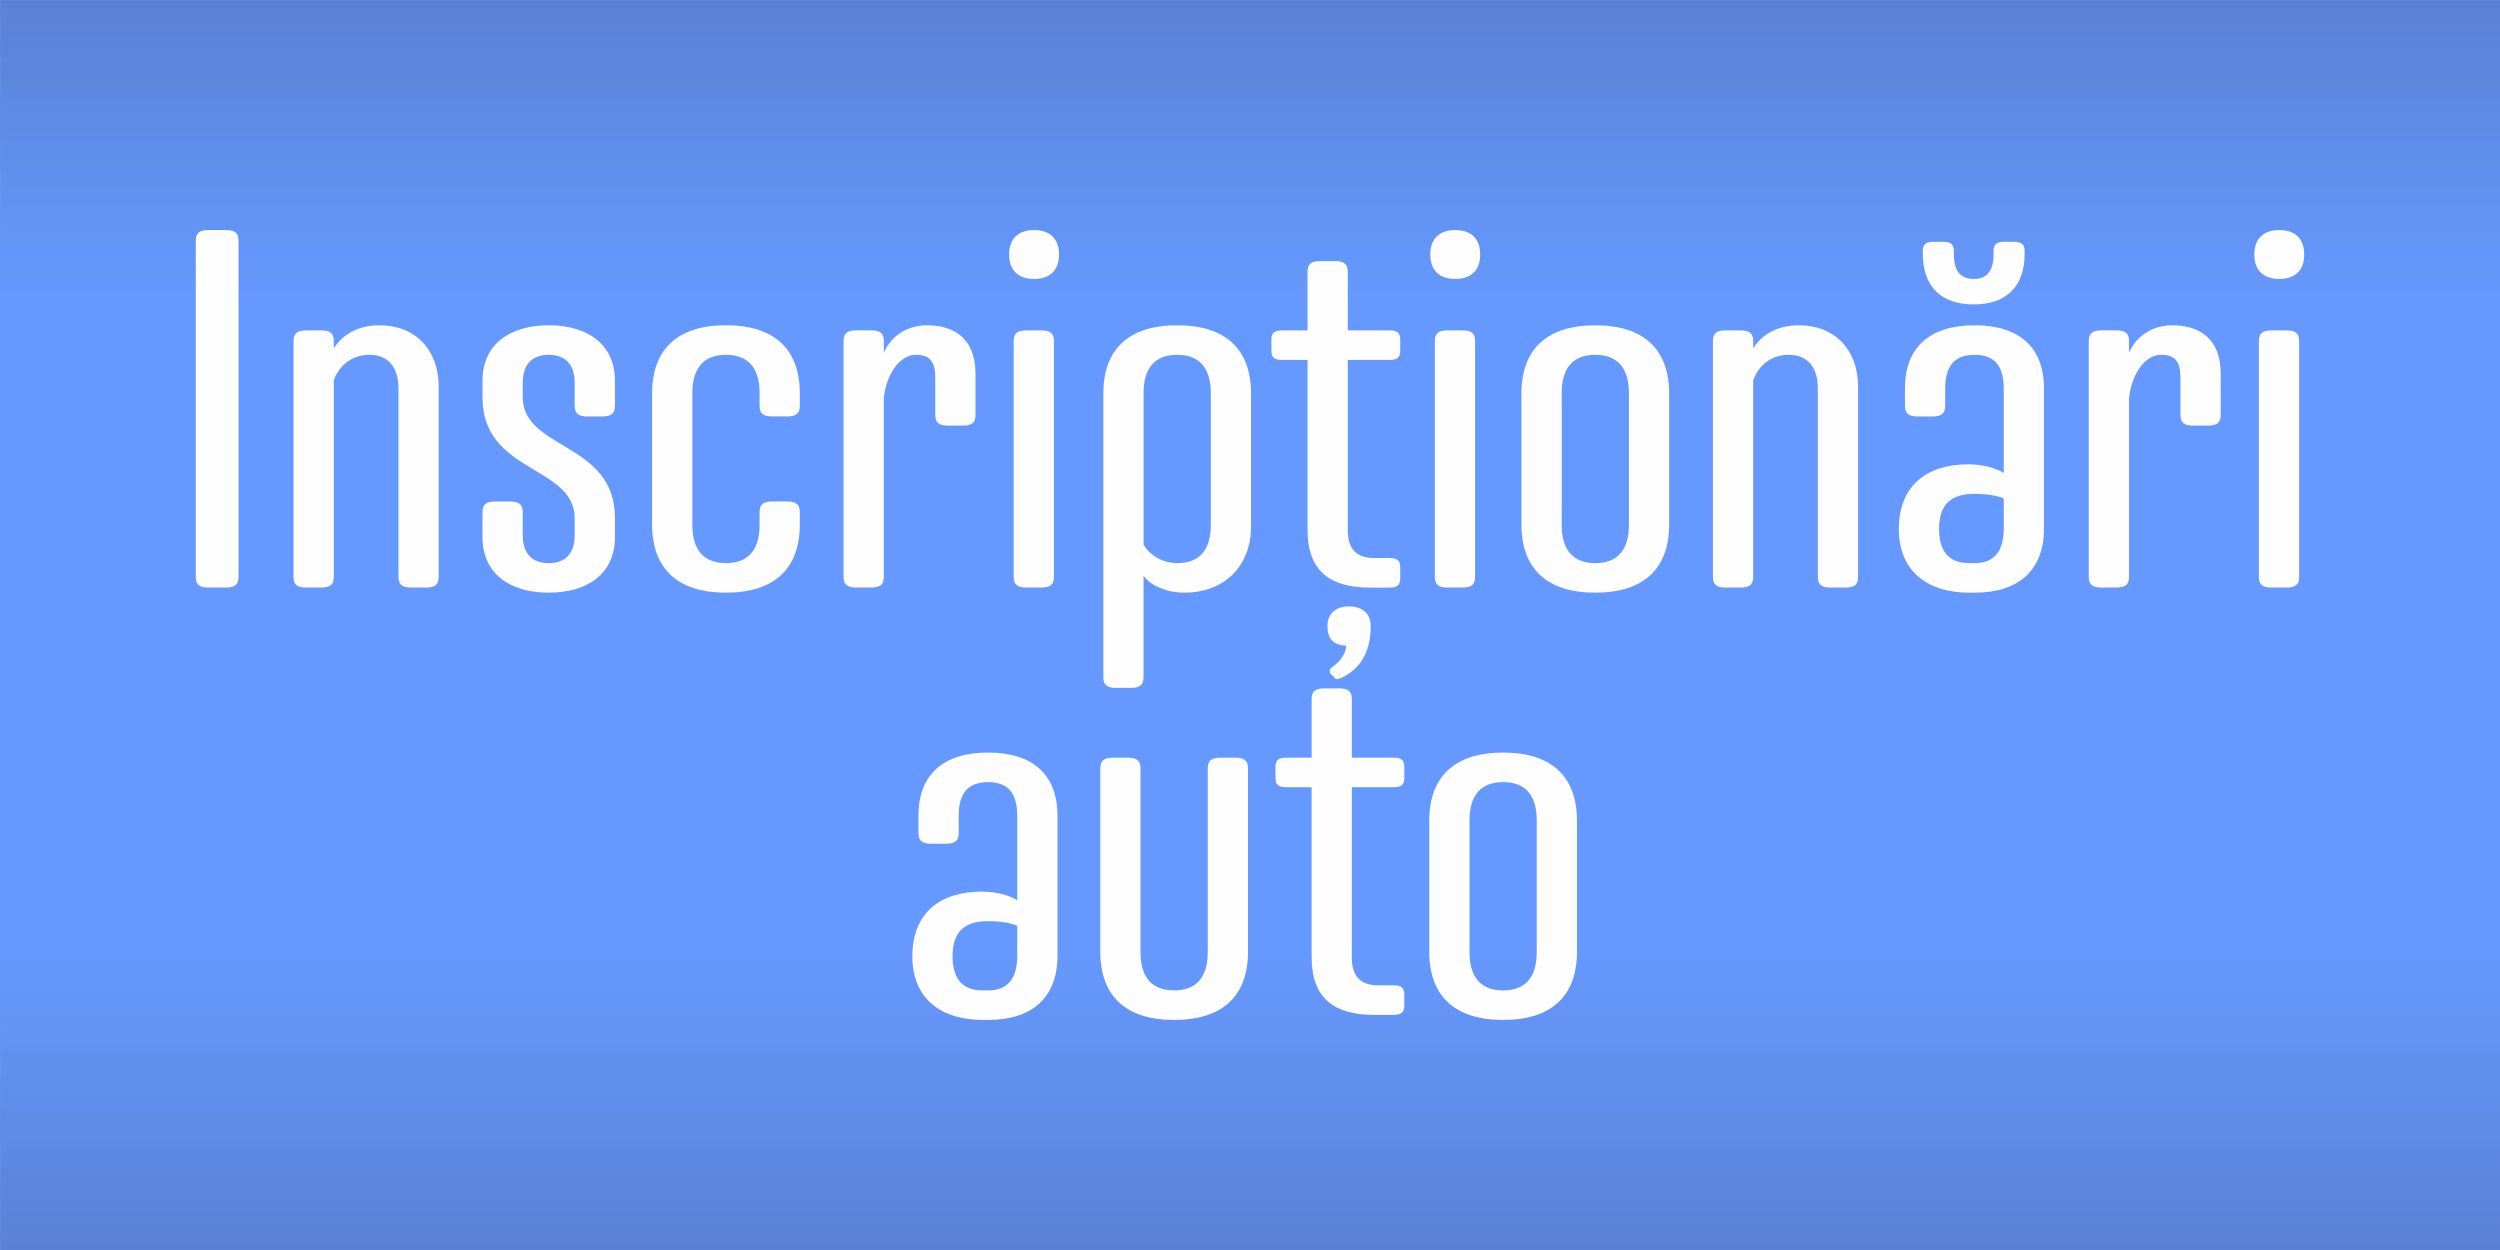 <svg xmlns="http://www.w3.org/2000/svg" xml:space="preserve" xmlns:xml="http://www.w3.org/XML/1998/namespace" width="100%" height="100%" version="1.1" style="shape-rendering:geometricPrecision; text-rendering:geometricPrecision; image-rendering:optimizeQuality; fill-rule:evenodd; clip-rule:evenodd" viewBox="0 0 1465.79 732.89" preserveAspectRatio="xMidYMid">
  <defs>
    <style type="text/css">
      
   
    .fil2 {fill:none}
    .fil1 {fill:#201E1E}
    .fil0 {fill:#6699FF}
    .fil3 {fill:#FEFEFE;fill-rule:nonzero}
   
  
    </style>
    <clipPath id="id0">
      <path d="M-0 0l1465.79 0 0 732.89 -1465.79 0 0 -732.89z"/>
    </clipPath>
    <mask id="id1">
      <linearGradient id="id2" gradientUnits="userSpaceOnUse" x1="671.55" y1="-747.85" x2="671.55" y2="176.72">
        <stop offset="0" style="stop-opacity:1; stop-color:white"/>
        <stop offset="1" style="stop-opacity:0; stop-color:white"/>
      </linearGradient>
      <rect style="fill:url(#id2)" x="-2.93" y="-2.93" width="1471.65" height="255.5"/>
    </mask>
    <mask id="id3">
      <linearGradient id="id4" gradientUnits="userSpaceOnUse" x1="671.55" y1="1480.74" x2="671.55" y2="556.17">
        <stop offset="0" style="stop-opacity:1; stop-color:white"/>
        <stop offset="1" style="stop-opacity:0; stop-color:white"/>
      </linearGradient>
      <rect style="fill:url(#id4)" x="-2.93" y="480.33" width="1471.65" height="255.5"/>
    </mask>
  </defs>
  <g id="Layer_x0020_1">
    <polygon class="fil0" points="-0,0 1465.79,0 1465.79,732.89 -0,732.89"/>
    <g style="clip-path:url(#id0)">
      <g id="_2700491580864">
        <polygon id="1" class="fil1" style="mask:url(#id1)" points="-0,0 1465.79,0 1465.79,249.63 -0,249.63"/>
        <polygon class="fil1" style="mask:url(#id3)" points="-0,732.89 1465.79,732.89 1465.79,483.26 -0,483.26"/>
      </g>
    </g>
    <polygon class="fil2" points="-0,0 1465.79,0 1465.79,732.89 -0,732.89"/>
    <path class="fil3" d="M132.4 344.5c5.37,0 7.46,-1.79 7.46,-6.27l0 -197.08c0,-4.48 -2.09,-6.27 -7.46,-6.27l-10.15 0c-5.38,0 -7.47,1.79 -7.47,6.27l0 197.08c0,4.48 2.09,6.27 7.47,6.27l10.15 0z"/>
    <path id="1" class="fil3" d="M257.22 226.85c0,-21.8 -13.73,-36.13 -34.64,-36.13 -11.94,0 -21.2,4.78 -26.87,13.44l0 -4.18c0,-4.48 -2.09,-6.27 -7.47,-6.27l-8.66 0c-5.38,0 -7.47,1.79 -7.47,6.27l0 138.25c0,4.48 2.09,6.27 7.47,6.27l8.66 0c5.38,0 7.47,-1.79 7.47,-6.27l0 -115.26c3.28,-8.96 10.75,-14.93 20.9,-14.93 10.75,0 17.02,6.87 17.02,20.01l0 110.18c0,4.48 2.09,6.27 7.46,6.27l8.66 0c5.37,0 7.46,-1.79 7.46,-6.27l0 -111.38z"/>
    <path id="2" class="fil3" d="M360.54 303.59c0,-44.49 -54.05,-39.71 -54.05,-70.77l0 -8.36c0,-11.64 6.27,-16.42 15.23,-16.42 8.96,0 15.23,4.78 15.23,16.42l0 13.44c0,4.48 2.09,6.27 7.47,6.27l8.66 0c5.37,0 7.46,-1.79 7.46,-6.27l0 -14.63c0,-21.5 -16.12,-32.55 -38.82,-32.55 -22.69,0 -38.82,11.05 -38.82,32.55l0 9.85c0,44.49 54.05,39.71 54.05,70.77l0 9.86c0,11.64 -6.27,16.42 -15.23,16.42 -8.96,0 -15.23,-4.78 -15.23,-16.42l0 -13.44c0,-4.48 -2.09,-6.27 -7.46,-6.27l-8.66 0c-5.38,0 -7.47,1.79 -7.47,6.27l0 14.63c0,21.5 16.13,32.55 38.82,32.55 22.69,0 38.82,-11.05 38.82,-32.55l0 -11.35z"/>
    <path id="3" class="fil3" d="M382.34 307.47c0,25.98 14.93,40.01 43.3,40.01 28.37,0 43.3,-14.04 43.3,-40.01l0 -7.17c0,-4.48 -2.09,-6.27 -7.46,-6.27l-8.66 0c-5.38,0 -7.47,1.79 -7.47,6.27l0 7.47c0,15.23 -7.16,22.39 -19.71,22.39 -12.54,0 -19.71,-7.17 -19.71,-22.39l0 -77.34c0,-15.23 7.17,-22.4 19.71,-22.4 12.54,0 19.71,7.17 19.71,22.4l0 7.46c0,4.48 2.09,6.27 7.47,6.27l8.66 0c5.37,0 7.46,-1.79 7.46,-6.27l0 -7.17c0,-25.98 -14.93,-40.01 -43.3,-40.01 -28.37,0 -43.3,14.03 -43.3,40.01l0 76.74z"/>
    <path id="4" class="fil3" d="M571.95 219.09c0,-20.3 -12.24,-28.37 -28.37,-28.37 -12.24,0 -21.5,6.87 -25.38,16.12l0 -6.87c0,-4.48 -2.09,-6.27 -7.47,-6.27l-8.66 0c-5.38,0 -7.47,1.79 -7.47,6.27l0 138.25c0,4.48 2.09,6.27 7.47,6.27l8.66 0c5.38,0 7.47,-1.79 7.47,-6.27l0 -104.81c1.49,-14.03 9.25,-25.38 18.81,-25.38 8.06,0 11.35,3.88 11.35,13.44l0 21.8c0,4.48 2.09,6.27 7.47,6.27l8.66 0c5.37,0 7.46,-1.79 7.46,-6.27l0 -24.19z"/>
    <path id="5" class="fil3" d="M610.47 344.5c5.37,0 7.46,-1.79 7.46,-6.27l0 -138.25c0,-4.48 -2.09,-6.27 -7.46,-6.27l-8.66 0c-5.38,0 -7.47,1.79 -7.47,6.27l0 138.25c0,4.48 2.09,6.27 7.47,6.27l8.66 0zm10.45 -195.28c0,-9.56 -5.68,-14.34 -14.63,-14.34 -8.96,0 -14.63,4.78 -14.63,14.34 0,9.55 5.67,14.33 14.63,14.33 8.96,0 14.63,-4.78 14.63,-14.33z"/>
    <path id="6" class="fil3" d="M670.49 230.43c0,-15.23 7.17,-22.4 19.71,-22.4 12.54,0 19.71,7.17 19.71,22.4l0 77.63c0,15.53 -7.77,22.1 -19.41,22.1 -8.96,0 -16.12,-4.48 -20.01,-10.75l0 -88.98zm0 107.2c4.48,5.97 13.74,9.86 24.19,9.86 21.8,0 38.82,-14.34 38.82,-38.82l0 -77.94c0,-25.98 -14.93,-40.01 -43.3,-40.01 -28.37,0 -43.3,14.03 -43.3,40.01l0 166.32c0,4.48 2.09,6.27 7.46,6.27l8.66 0c5.37,0 7.46,-1.79 7.46,-6.27l0 -59.42z"/>
    <path id="7" class="fil3" d="M745.44 205.65c0,3.88 1.79,5.38 6.27,5.38l14.93 0 0 99.73c0,24.19 13.44,33.74 36.43,33.74l11.64 0c4.48,0 6.27,-1.49 6.27,-5.37l0 -6.57c0,-3.88 -1.79,-5.38 -6.27,-5.38l-8.96 0c-10.45,0 -15.53,-5.37 -15.53,-16.12l0 -100.03 24.48 0c4.48,0 6.27,-1.49 6.27,-5.38l0 -6.57c0,-3.88 -1.79,-5.38 -6.27,-5.38l-24.48 0 0 -34.34c0,-4.48 -2.09,-6.27 -7.46,-6.27l-8.66 0c-5.38,0 -7.47,1.79 -7.47,6.27l0 34.34 -14.93 0c-4.48,0 -6.27,1.49 -6.27,5.38l0 6.57zm58.23 161.25c0,-7.16 -5.08,-11.35 -12.84,-11.35 -7.47,0 -12.54,4.18 -12.54,11.35 0,7.47 3.28,11.35 11.05,11.65 -0.3,4.78 -3.59,9.25 -7.77,12.24 -2.09,1.19 -2.39,2.69 -1.49,4.18l1.79 1.79c1.2,1.79 2.39,1.79 4.78,0.6 10.45,-5.08 17.02,-14.33 17.02,-30.46z"/>
    <path id="8" class="fil3" d="M857.41 344.5c5.37,0 7.46,-1.79 7.46,-6.27l0 -138.25c0,-4.48 -2.09,-6.27 -7.46,-6.27l-8.66 0c-5.38,0 -7.47,1.79 -7.47,6.27l0 138.25c0,4.48 2.09,6.27 7.47,6.27l8.66 0zm10.45 -195.28c0,-9.56 -5.68,-14.34 -14.63,-14.34 -8.96,0 -14.63,4.78 -14.63,14.34 0,9.55 5.67,14.33 14.63,14.33 8.96,0 14.63,-4.78 14.63,-14.33z"/>
    <path id="9" class="fil3" d="M935.35 347.49c28.37,0 43.3,-14.04 43.3,-40.01l0 -76.74c0,-25.98 -14.93,-40.01 -43.3,-40.01 -28.37,0 -43.3,14.03 -43.3,40.01l0 76.74c0,25.98 14.93,40.01 43.3,40.01zm0 -17.32c-12.54,0 -19.71,-7.17 -19.71,-22.39l0 -77.34c0,-15.23 7.17,-22.4 19.71,-22.4 12.54,0 19.71,7.17 19.71,22.4l0 77.34c0,15.23 -7.16,22.39 -19.71,22.39z"/>
    <path id="10" class="fil3" d="M1089.43 226.85c0,-21.8 -13.73,-36.13 -34.64,-36.13 -11.94,0 -21.2,4.78 -26.87,13.44l0 -4.18c0,-4.48 -2.09,-6.27 -7.47,-6.27l-8.66 0c-5.38,0 -7.47,1.79 -7.47,6.27l0 138.25c0,4.48 2.09,6.27 7.47,6.27l8.66 0c5.38,0 7.47,-1.79 7.47,-6.27l0 -115.26c3.28,-8.96 10.75,-14.93 20.9,-14.93 10.75,0 17.02,6.87 17.02,20.01l0 110.18c0,4.48 2.09,6.27 7.46,6.27l8.66 0c5.37,0 7.46,-1.79 7.46,-6.27l0 -111.38z"/>
    <path id="11" class="fil3" d="M1198.42 227.75c0,-24.19 -14.63,-37.03 -40.61,-37.03 -26.28,0 -40.91,12.84 -40.91,37.03l0 10.15c0,4.48 2.09,6.27 7.47,6.27l8.66 0c5.37,0 7.46,-1.79 7.46,-6.27l0 -10.15c0,-13.44 5.67,-19.71 17.32,-19.71 11.35,0 17.02,6.27 17.02,19.71l0 49.57c-4.78,-2.98 -12.24,-5.07 -20.9,-5.07 -23.59,0 -40.61,11.94 -40.61,37.92 0,25.98 18.21,37.33 41.21,37.33l3.29 0c25.98,0 40.61,-13.44 40.61,-37.62l0 -82.12zm-23.59 82.12c0,13.44 -5.68,20.3 -17.02,20.3l-3.29 0c-9.85,0 -17.62,-4.78 -17.62,-20.01 0,-14.93 7.46,-20.6 20.9,-20.6 6.57,0 12.84,0.9 17.02,2.69l0 17.62zm-17.62 -131.38c18.81,0 29.86,-10.15 29.86,-29.86l0 -1.79c0,-3.29 -1.79,-5.08 -5.97,-5.08l-6.27 0c-4.18,0 -5.97,1.79 -5.97,5.08l0 2.09c0,9.55 -3.59,14.63 -11.65,14.63 -8.06,0 -11.64,-5.08 -11.64,-14.63l0 -2.09c0,-3.29 -1.79,-5.08 -5.97,-5.08l-6.27 0c-4.18,0 -5.97,1.79 -5.97,5.08l0 1.79c0,19.71 11.05,29.86 29.86,29.86z"/>
    <path id="12" class="fil3" d="M1302.03 219.09c0,-20.3 -12.24,-28.37 -28.37,-28.37 -12.24,0 -21.5,6.87 -25.38,16.12l0 -6.87c0,-4.48 -2.09,-6.27 -7.47,-6.27l-8.66 0c-5.38,0 -7.47,1.79 -7.47,6.27l0 138.25c0,4.48 2.09,6.27 7.47,6.27l8.66 0c5.38,0 7.47,-1.79 7.47,-6.27l0 -104.81c1.49,-14.03 9.25,-25.38 18.81,-25.38 8.06,0 11.35,3.88 11.35,13.44l0 21.8c0,4.48 2.09,6.27 7.47,6.27l8.66 0c5.37,0 7.46,-1.79 7.46,-6.27l0 -24.19z"/>
    <path id="13" class="fil3" d="M1340.55 344.5c5.37,0 7.46,-1.79 7.46,-6.27l0 -138.25c0,-4.48 -2.09,-6.27 -7.46,-6.27l-8.66 0c-5.38,0 -7.47,1.79 -7.47,6.27l0 138.25c0,4.48 2.09,6.27 7.47,6.27l8.66 0zm10.45 -195.28c0,-9.56 -5.68,-14.34 -14.63,-14.34 -8.96,0 -14.63,4.78 -14.63,14.34 0,9.55 5.67,14.33 14.63,14.33 8.96,0 14.63,-4.78 14.63,-14.33z"/>
    <path id="14" class="fil3" d="M620.02 478.27c0,-24.19 -14.63,-37.03 -40.61,-37.03 -26.28,0 -40.91,12.84 -40.91,37.03l0 10.15c0,4.48 2.09,6.27 7.47,6.27l8.66 0c5.37,0 7.46,-1.79 7.46,-6.27l0 -10.15c0,-13.44 5.67,-19.71 17.32,-19.71 11.35,0 17.02,6.27 17.02,19.71l0 49.57c-4.78,-2.98 -12.24,-5.07 -20.9,-5.07 -23.59,0 -40.61,11.94 -40.61,37.92 0,25.98 18.21,37.33 41.21,37.33l3.29 0c25.98,0 40.61,-13.44 40.61,-37.62l0 -82.12zm-23.59 82.12c0,13.44 -5.68,20.3 -17.02,20.3l-3.29 0c-9.85,0 -17.62,-4.78 -17.62,-20.01 0,-14.93 7.46,-20.6 20.9,-20.6 6.57,0 12.84,0.9 17.02,2.69l0 17.62z"/>
    <path id="15" class="fil3" d="M731.7 450.5c0,-4.48 -2.09,-6.27 -7.46,-6.27l-8.66 0c-5.37,0 -7.46,1.79 -7.46,6.27l0 107.8c0,15.23 -7.17,22.39 -19.71,22.39 -12.54,0 -19.71,-7.17 -19.71,-22.39l0 -107.8c0,-4.48 -2.09,-6.27 -7.46,-6.27l-8.66 0c-5.37,0 -7.46,1.79 -7.46,6.27l0 107.5c0,25.98 14.93,40.01 43.3,40.01 28.37,0 43.3,-14.04 43.3,-40.01l0 -107.5z"/>
    <path id="16" class="fil3" d="M747.83 456.18c0,3.88 1.79,5.38 6.27,5.38l14.93 0 0 99.73c0,24.19 13.44,33.74 36.43,33.74l11.64 0c4.48,0 6.27,-1.49 6.27,-5.37l0 -6.57c0,-3.88 -1.79,-5.38 -6.27,-5.38l-8.96 0c-10.45,0 -15.53,-5.37 -15.53,-16.12l0 -100.03 24.48 0c4.48,0 6.27,-1.49 6.27,-5.38l0 -6.57c0,-3.88 -1.79,-5.38 -6.27,-5.38l-24.48 0 0 -34.34c0,-4.48 -2.09,-6.27 -7.46,-6.27l-8.66 0c-5.38,0 -7.47,1.79 -7.47,6.27l0 34.34 -14.93 0c-4.48,0 -6.27,1.49 -6.27,5.38l0 6.57z"/>
    <path id="17" class="fil3" d="M881.3 598.01c28.37,0 43.3,-14.04 43.3,-40.01l0 -76.74c0,-25.98 -14.93,-40.01 -43.3,-40.01 -28.37,0 -43.3,14.03 -43.3,40.01l0 76.74c0,25.98 14.93,40.01 43.3,40.01zm0 -17.32c-12.54,0 -19.71,-7.17 -19.71,-22.39l0 -77.34c0,-15.23 7.17,-22.4 19.71,-22.4 12.54,0 19.71,7.17 19.71,22.4l0 77.34c0,15.23 -7.16,22.39 -19.71,22.39z"/>
  </g>
</svg>
